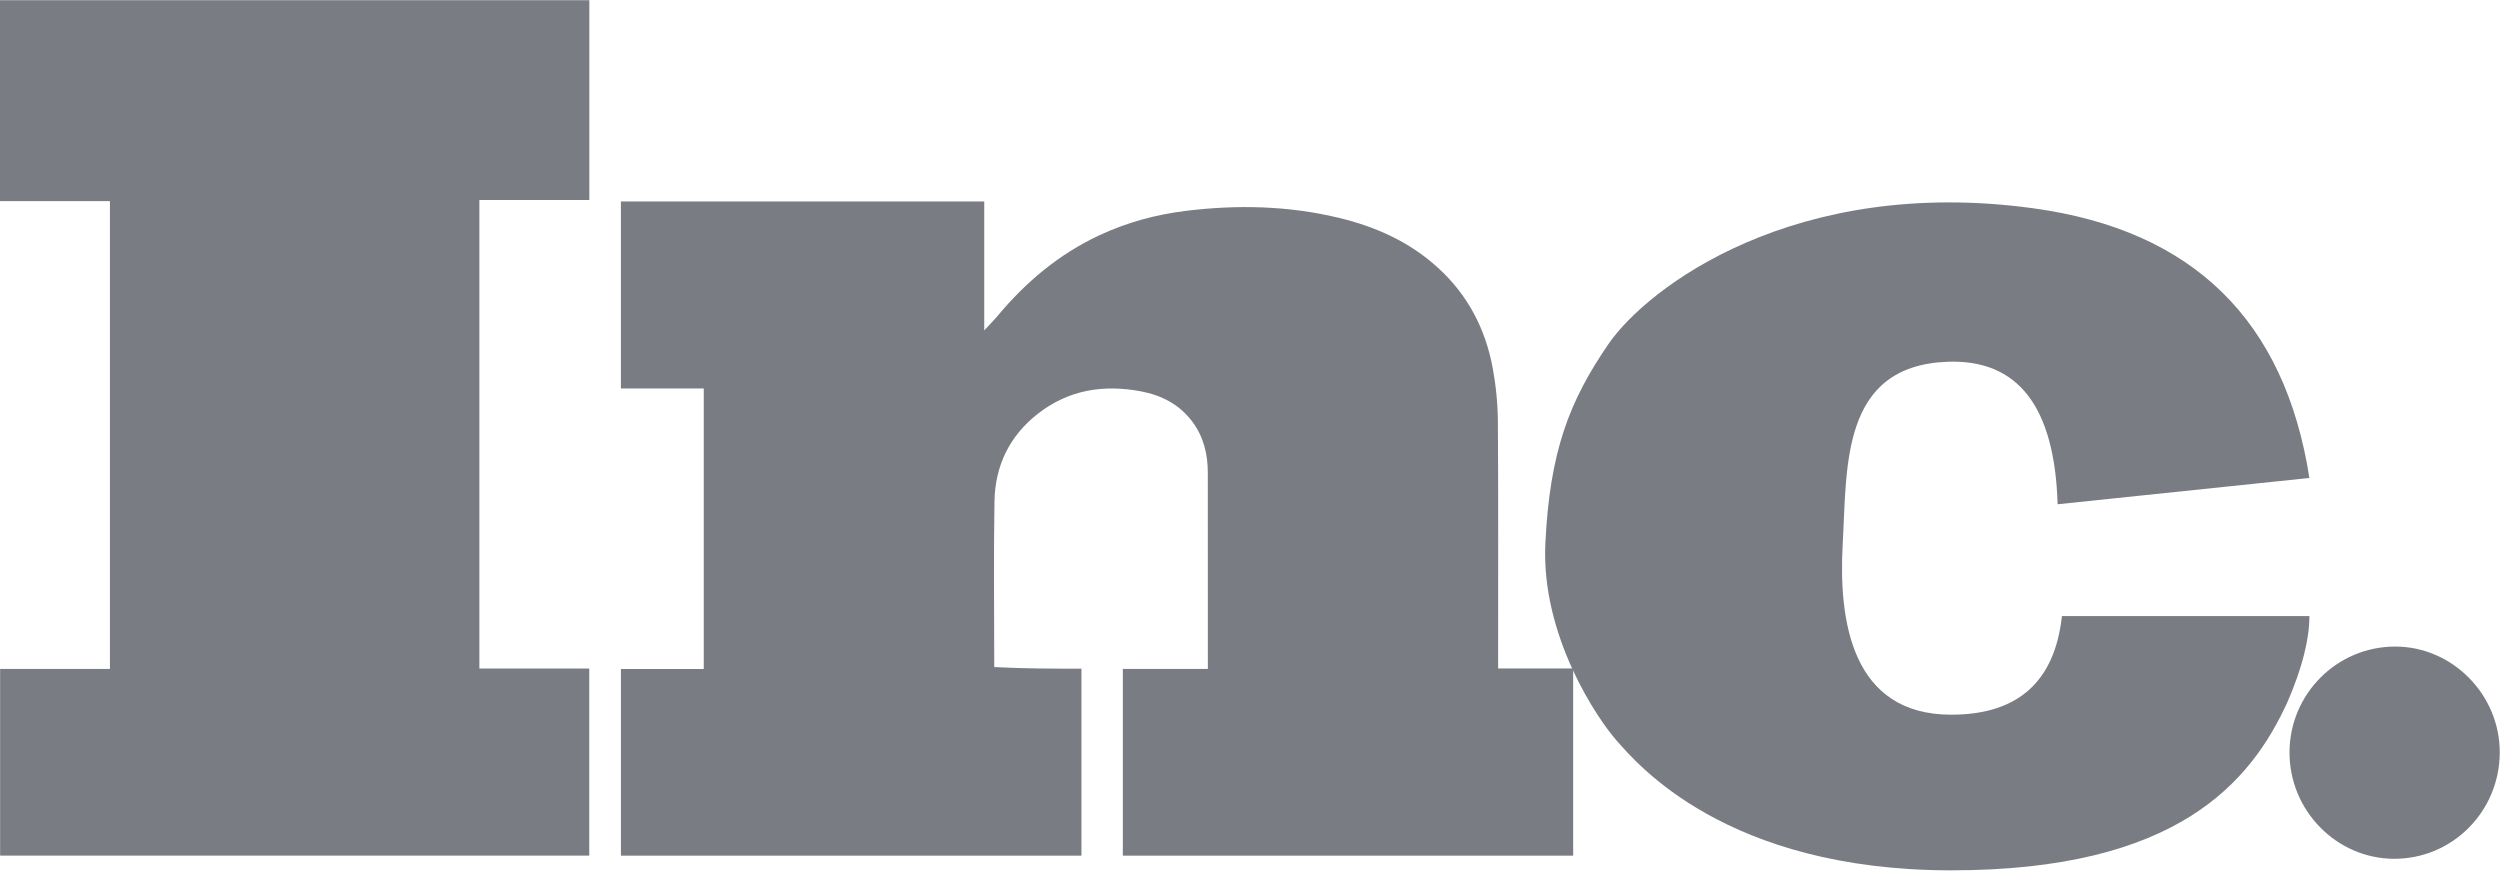 <svg width="112" height="39" viewBox="0 0 112 39" fill="none" xmlns="http://www.w3.org/2000/svg">
<path fill-rule="evenodd" clip-rule="evenodd" d="M111.989 33.719C111.978 36.364 109.855 38.489 107.238 38.474C104.663 38.459 102.556 36.299 102.57 33.69C102.585 31.07 104.711 28.957 107.323 28.966C109.879 28.974 112 31.135 111.989 33.719V33.719Z" fill="#7A7C83"/>
<path fill-rule="evenodd" clip-rule="evenodd" d="M92.181 22.591L103.461 21.413C102.359 14.342 98.242 10.316 91.111 9.334C80.415 7.861 73.803 12.869 72.052 15.422C70.302 17.976 69.427 20.234 69.232 24.359C69.038 28.483 71.566 32.215 72.441 33.197C73.316 34.179 77.303 38.991 87.416 38.991C97.529 38.991 100.835 35.063 102.488 31.429C103.137 29.924 103.461 28.647 103.461 27.599H92.375C92.051 30.545 90.398 32.018 87.416 32.018C82.943 32.018 82.36 27.796 82.554 24.359C82.749 20.922 82.457 16.404 87.222 16.208C90.398 16.077 92.051 18.205 92.181 22.591Z" fill="#7A7C83"/>
<path fill-rule="evenodd" clip-rule="evenodd" d="M70.478 30.245V38.334H50.303V29.968H54.112V29.718C54.112 26.875 54.113 24.032 54.11 21.189C54.11 20.357 53.927 19.576 53.422 18.898C52.841 18.117 52.035 17.706 51.107 17.531C49.429 17.215 47.858 17.466 46.484 18.545C45.23 19.53 44.581 20.863 44.553 22.448C44.511 24.926 44.542 27.405 44.543 29.884C45.849 29.956 47.141 29.956 48.449 29.956V38.335H27.817V29.97H31.528V17.402H27.816V9.025H44.094V14.801C44.336 14.539 44.529 14.347 44.704 14.138C45.968 12.626 47.444 11.388 49.231 10.55C50.474 9.966 51.782 9.611 53.14 9.445C55.438 9.164 57.723 9.216 59.983 9.759C61.634 10.156 63.152 10.836 64.427 12.001C65.752 13.211 66.548 14.728 66.873 16.484C67.021 17.282 67.099 18.092 67.105 18.905C67.129 22.477 67.115 26.05 67.116 29.622V29.947H70.478V30.245ZM4.925 9.012H0V0.01H26.402V8.961H21.476V29.949H26.399V38.331H0.005V29.969H4.925V9.012Z" fill="#7A7C83"/>
</svg>
